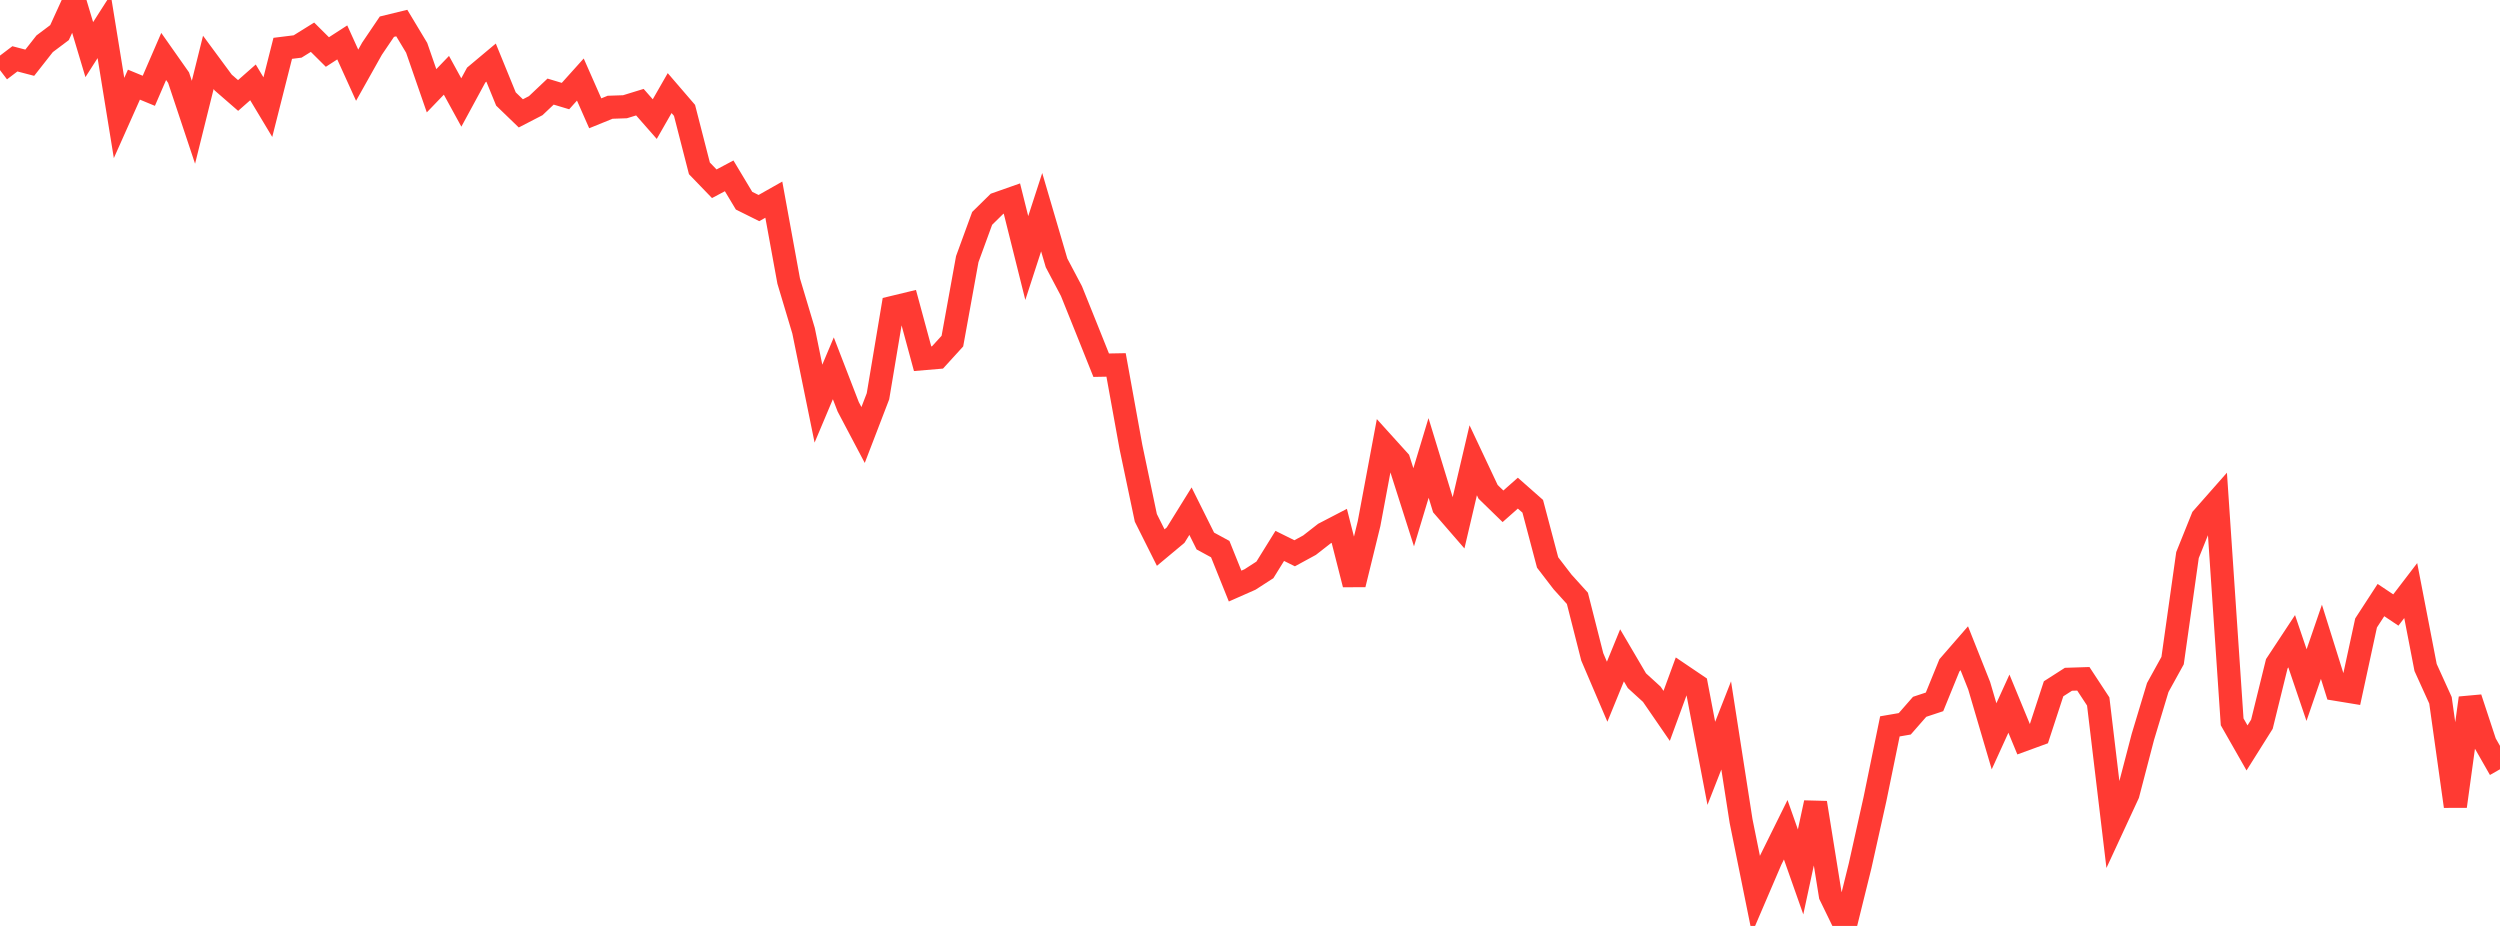 <?xml version="1.0" standalone="no"?>
<!DOCTYPE svg PUBLIC "-//W3C//DTD SVG 1.1//EN" "http://www.w3.org/Graphics/SVG/1.1/DTD/svg11.dtd">

<svg width="135" height="50" viewBox="0 0 135 50" preserveAspectRatio="none" 
  xmlns="http://www.w3.org/2000/svg"
  xmlns:xlink="http://www.w3.org/1999/xlink">


<polyline points="0.0, 3.787 0.804, 3.177 1.607, 3.387 2.411, 2.364 3.214, 1.761 4.018, 0.0 4.821, 2.68 5.625, 1.422 6.429, 6.372 7.232, 4.571 8.036, 4.903 8.839, 3.049 9.643, 4.192 10.446, 6.602 11.25, 3.369 12.054, 4.458 12.857, 5.156 13.661, 4.448 14.464, 5.786 15.268, 2.61 16.071, 2.51 16.875, 2.01 17.679, 2.809 18.482, 2.29 19.286, 4.061 20.089, 2.629 20.893, 1.441 21.696, 1.245 22.5, 2.582 23.304, 4.901 24.107, 4.066 24.911, 5.534 25.714, 4.054 26.518, 3.38 27.321, 5.346 28.125, 6.122 28.929, 5.706 29.732, 4.946 30.536, 5.188 31.339, 4.295 32.143, 6.118 32.946, 5.792 33.75, 5.764 34.554, 5.517 35.357, 6.432 36.161, 5.027 36.964, 5.96 37.768, 9.091 38.571, 9.923 39.375, 9.496 40.179, 10.837 40.982, 11.236 41.786, 10.781 42.589, 15.178 43.393, 17.862 44.196, 21.796 45.0, 19.888 45.804, 21.969 46.607, 23.49 47.411, 21.398 48.214, 16.601 49.018, 16.407 49.821, 19.37 50.625, 19.302 51.429, 18.42 52.232, 13.993 53.036, 11.793 53.839, 11.004 54.643, 10.721 55.446, 13.934 56.25, 11.459 57.054, 14.197 57.857, 15.717 58.661, 17.715 59.464, 19.721 60.268, 19.706 61.071, 24.139 61.875, 27.964 62.679, 29.569 63.482, 28.899 64.286, 27.603 65.089, 29.215 65.893, 29.652 66.696, 31.648 67.5, 31.293 68.304, 30.774 69.107, 29.479 69.911, 29.877 70.714, 29.44 71.518, 28.813 72.321, 28.396 73.125, 31.559 73.929, 28.278 74.732, 23.986 75.536, 24.875 76.339, 27.394 77.143, 24.729 77.946, 27.355 78.75, 28.282 79.554, 24.854 80.357, 26.558 81.161, 27.34 81.964, 26.63 82.768, 27.339 83.571, 30.373 84.375, 31.421 85.179, 32.31 85.982, 35.471 86.786, 37.353 87.589, 35.388 88.393, 36.757 89.196, 37.489 90.0, 38.658 90.804, 36.467 91.607, 37.01 92.411, 41.221 93.214, 39.173 94.018, 44.337 94.821, 48.307 95.625, 46.432 96.429, 44.806 97.232, 47.084 98.036, 43.349 98.839, 48.346 99.643, 50.0 100.446, 46.753 101.25, 43.144 102.054, 39.224 102.857, 39.086 103.661, 38.167 104.464, 37.901 105.268, 35.929 106.071, 35.005 106.875, 37.028 107.679, 39.76 108.482, 37.997 109.286, 39.947 110.089, 39.654 110.893, 37.195 111.696, 36.681 112.5, 36.655 113.304, 37.879 114.107, 44.608 114.911, 42.872 115.714, 39.795 116.518, 37.127 117.321, 35.672 118.125, 29.973 118.929, 27.974 119.732, 27.063 120.536, 38.979 121.339, 40.388 122.143, 39.109 122.946, 35.846 123.75, 34.626 124.554, 36.996 125.357, 34.657 126.161, 37.223 126.964, 37.355 127.768, 33.639 128.571, 32.404 129.375, 32.941 130.179, 31.891 130.982, 36.045 131.786, 37.816 132.589, 43.54 133.393, 37.695 134.196, 40.13 135.0, 41.54" fill="none" stroke="#ff3a33" stroke-width="1.25"/>

</svg>